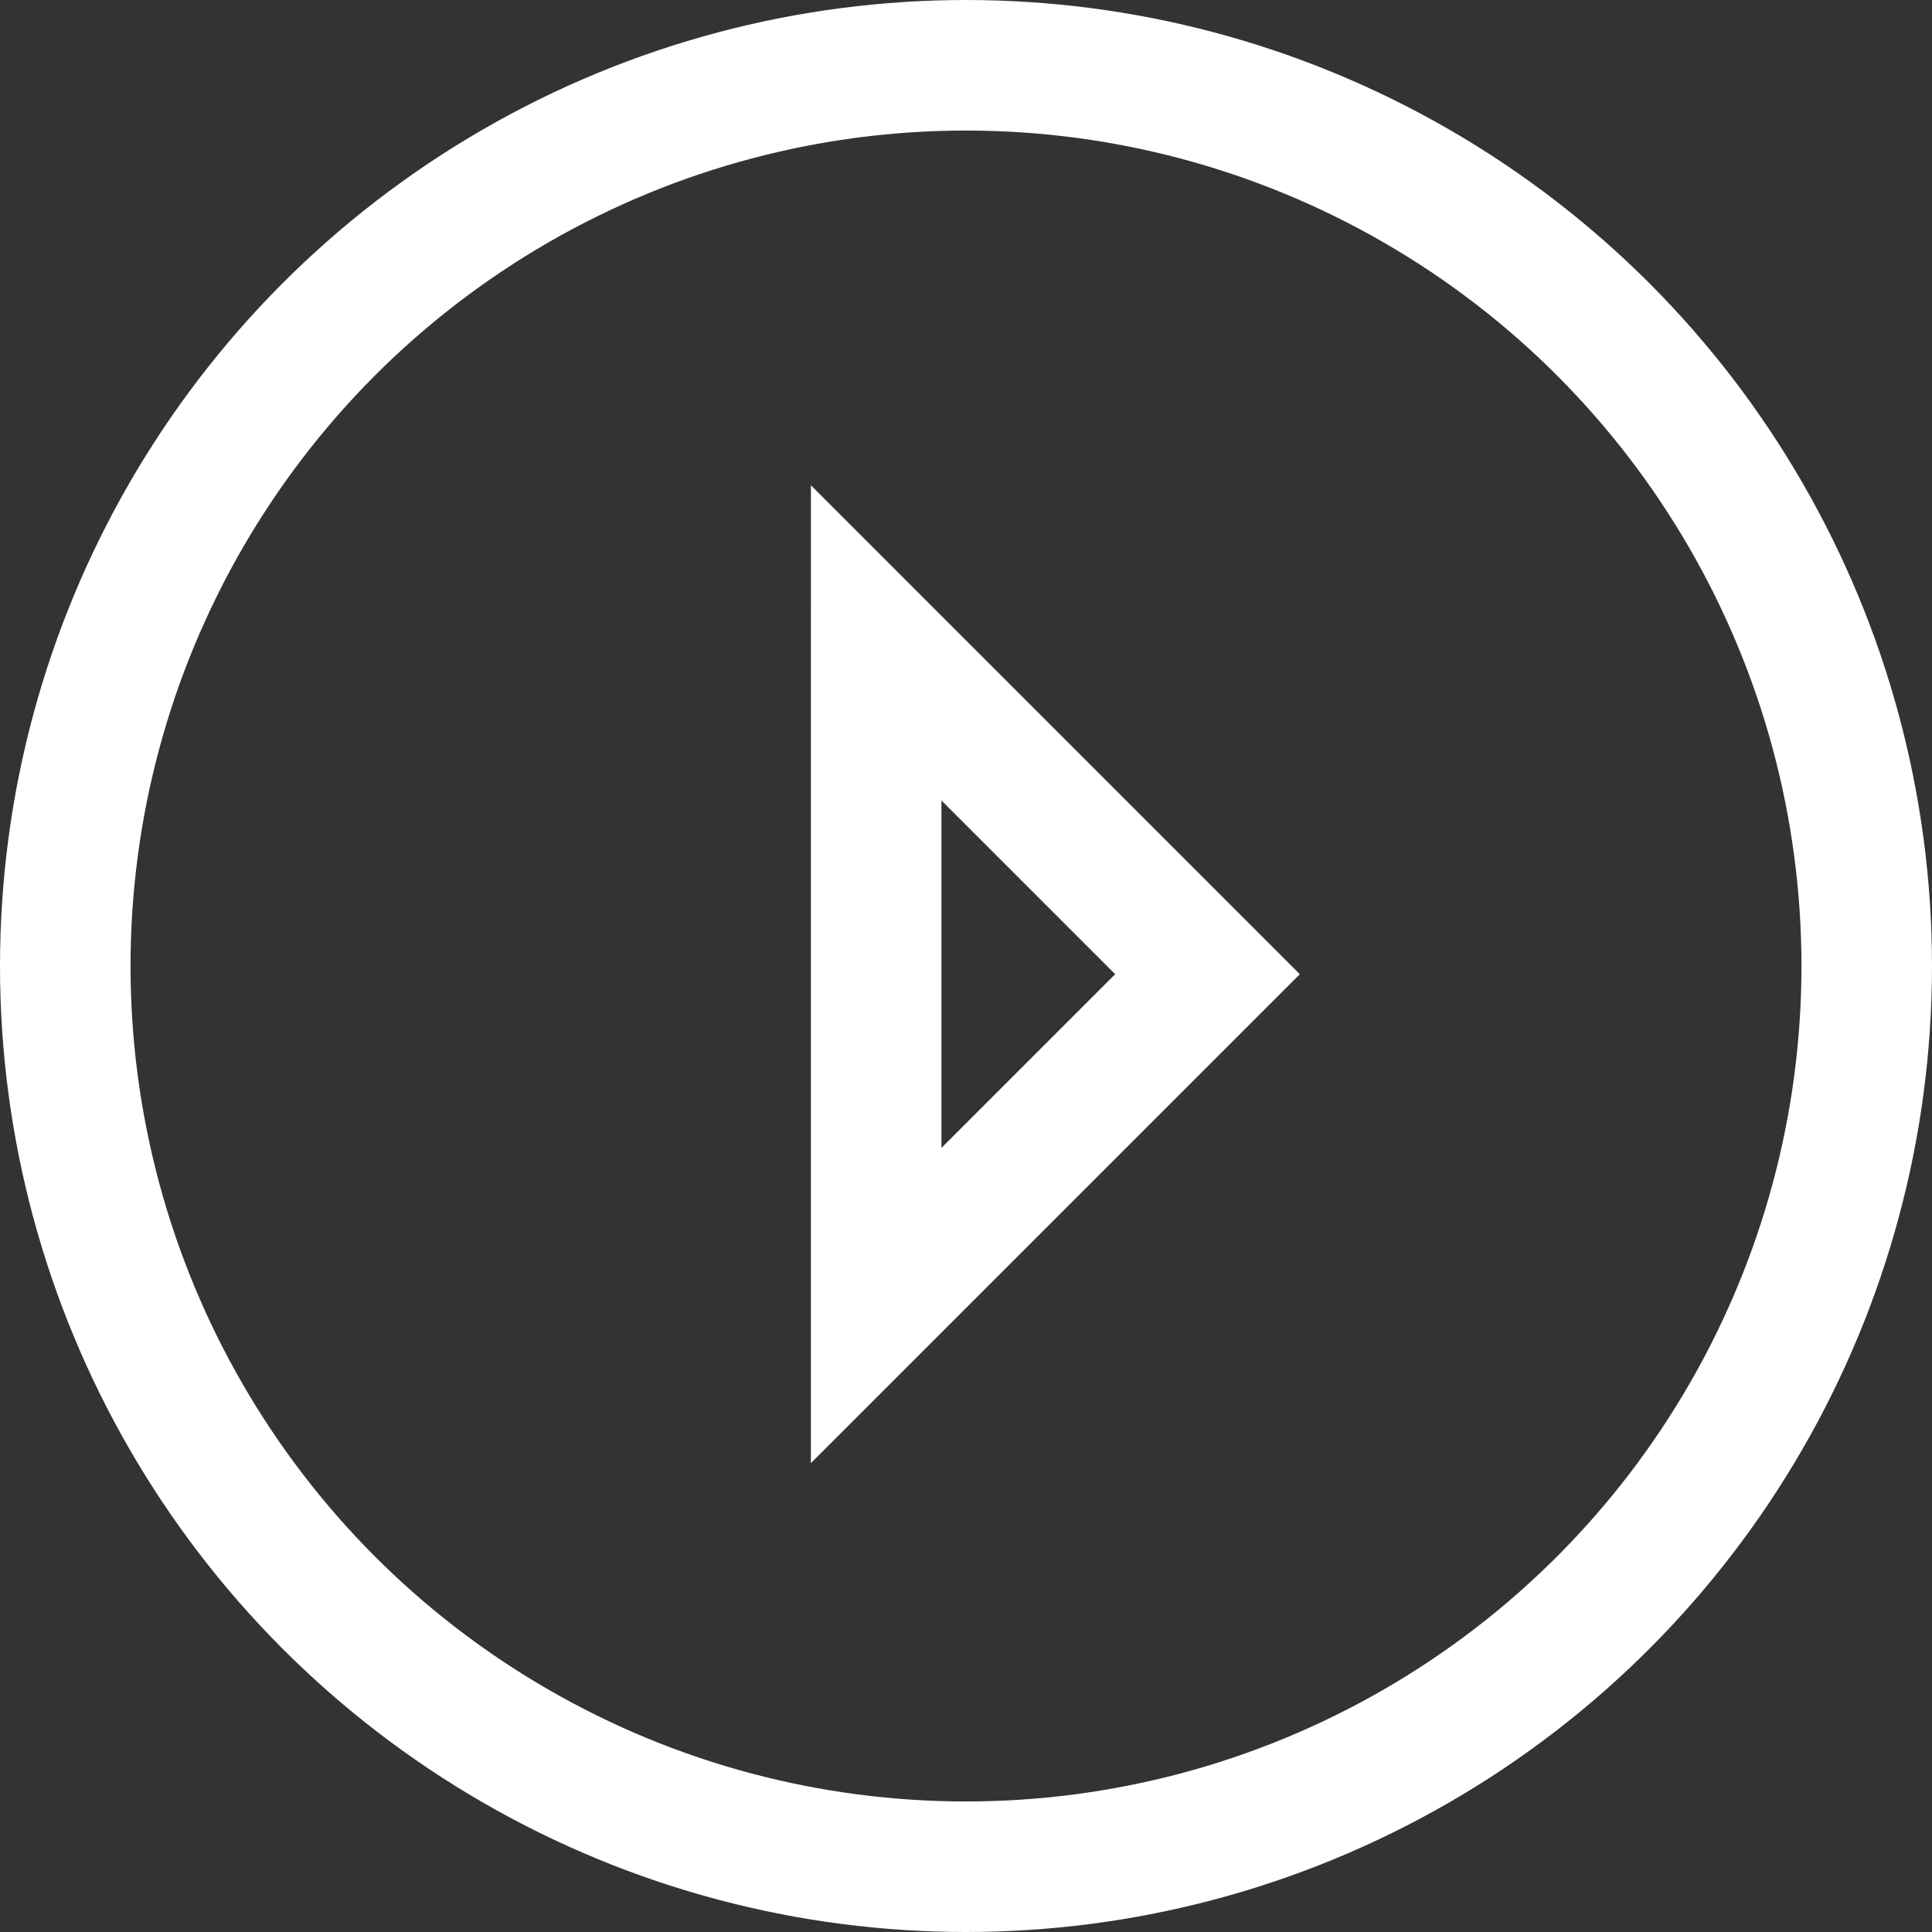 <?xml version="1.0" encoding="UTF-8"?>
<svg width="74px" height="74px" viewBox="0 0 74 74" version="1.1" xmlns="http://www.w3.org/2000/svg" xmlns:xlink="http://www.w3.org/1999/xlink">
    <rect x="0" y="0" width="74" height="74" fill="#333333" stroke="none"/>
    <g id="Десктопная-версия" stroke="none" stroke-width="1" fill="none" fill-rule="evenodd">
        <g id="Незарегистрированные-пользователи" transform="translate(-391, -885)" stroke="#FFFFFF" stroke-width="5">
            <g id="Игра-дня" transform="translate(0, 578)">
                <g id="Игра-дня-2" transform="translate(150, 159)">
                    <g id="Иконка-плэй" transform="translate(246, 153)">
                        <circle id="Oval-2" cx="32" cy="32" r="34.5"></circle>
                        <path d="M23.853,21.572 L41.8,39.52 L23.853,39.52 L23.853,21.572 Z" id="Rectangle-5" transform="translate(31.059, 32.314) rotate(225) translate(-31.059, -32.314) "></path>
                    </g>
                </g>
            </g>
        </g>
    </g>
</svg>